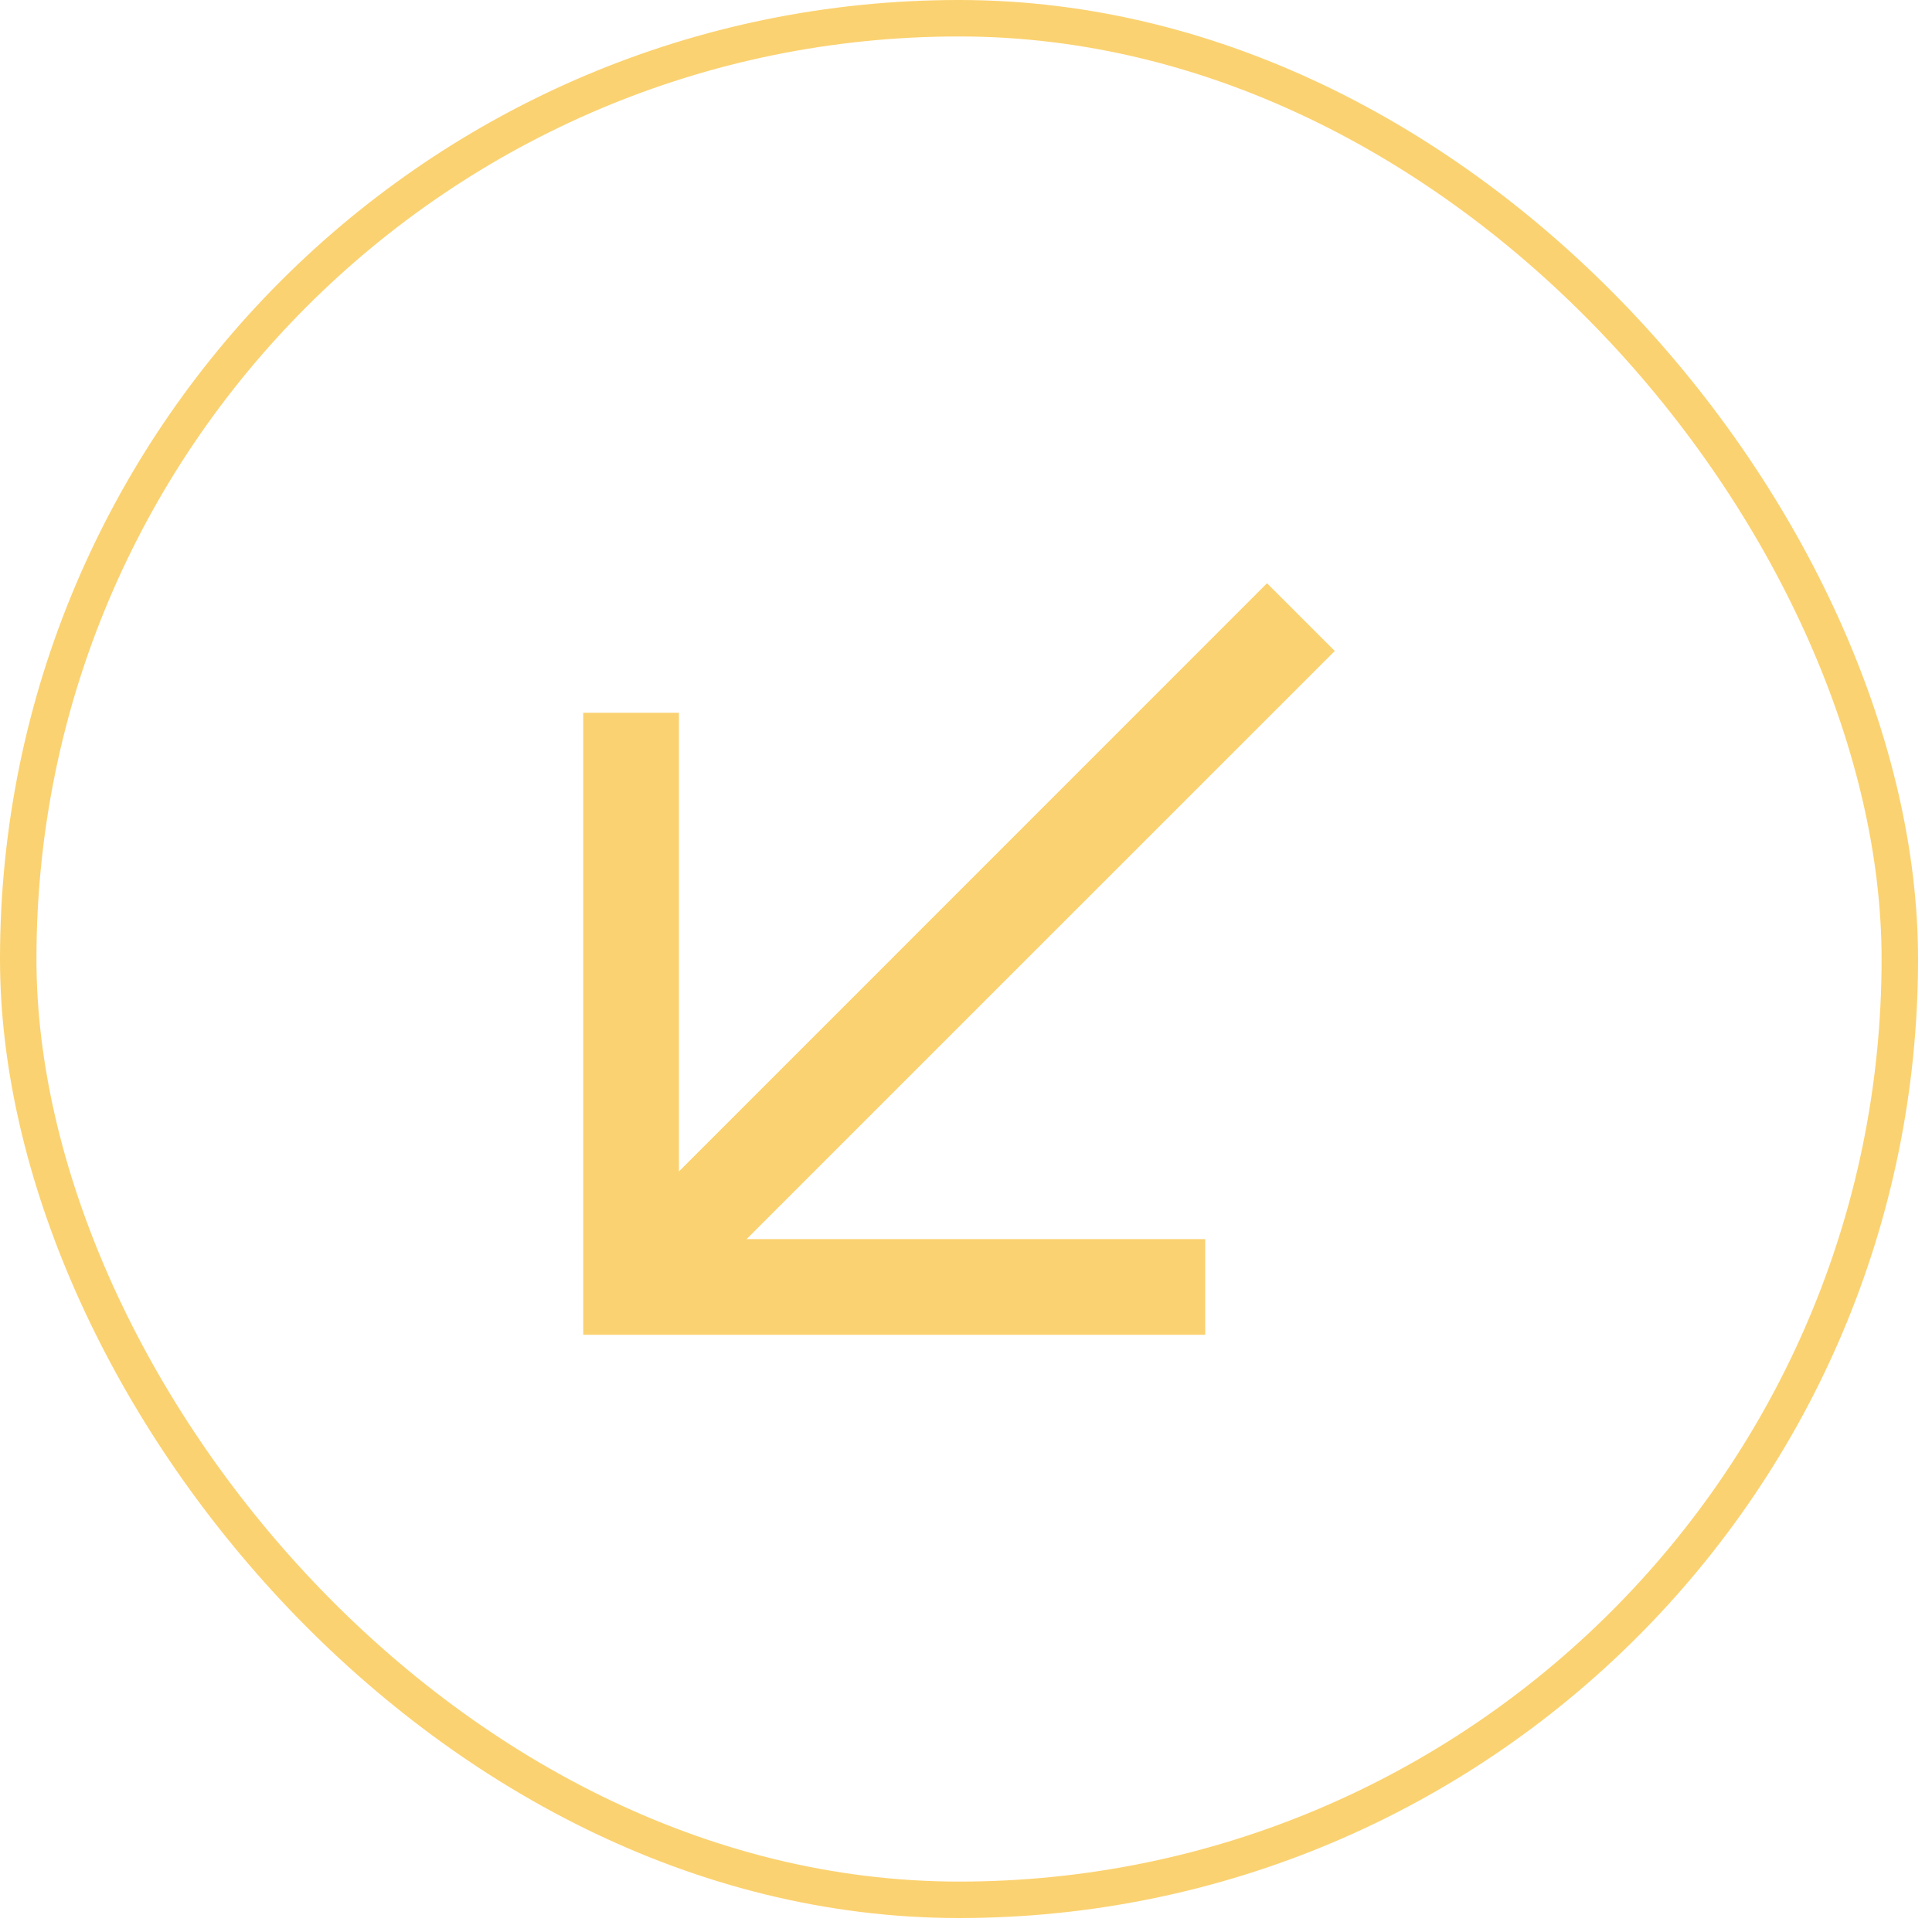 <svg xmlns="http://www.w3.org/2000/svg" width="53" height="53" viewBox="0 0 53 53" fill="none"><rect x="52.117" y="52.117" width="51.617" height="51.617" rx="25.808" transform="rotate(-180 52.117 52.117)" stroke="#FBD271"></rect><path fill-rule="evenodd" clip-rule="evenodd" d="M33.062 36.617L16 36.617L16 19.554L18.625 19.554L18.625 32.136L34.758 16L36.617 17.858L20.481 33.992L33.062 33.992L33.062 36.617Z" fill="#FBD271"></path></svg>